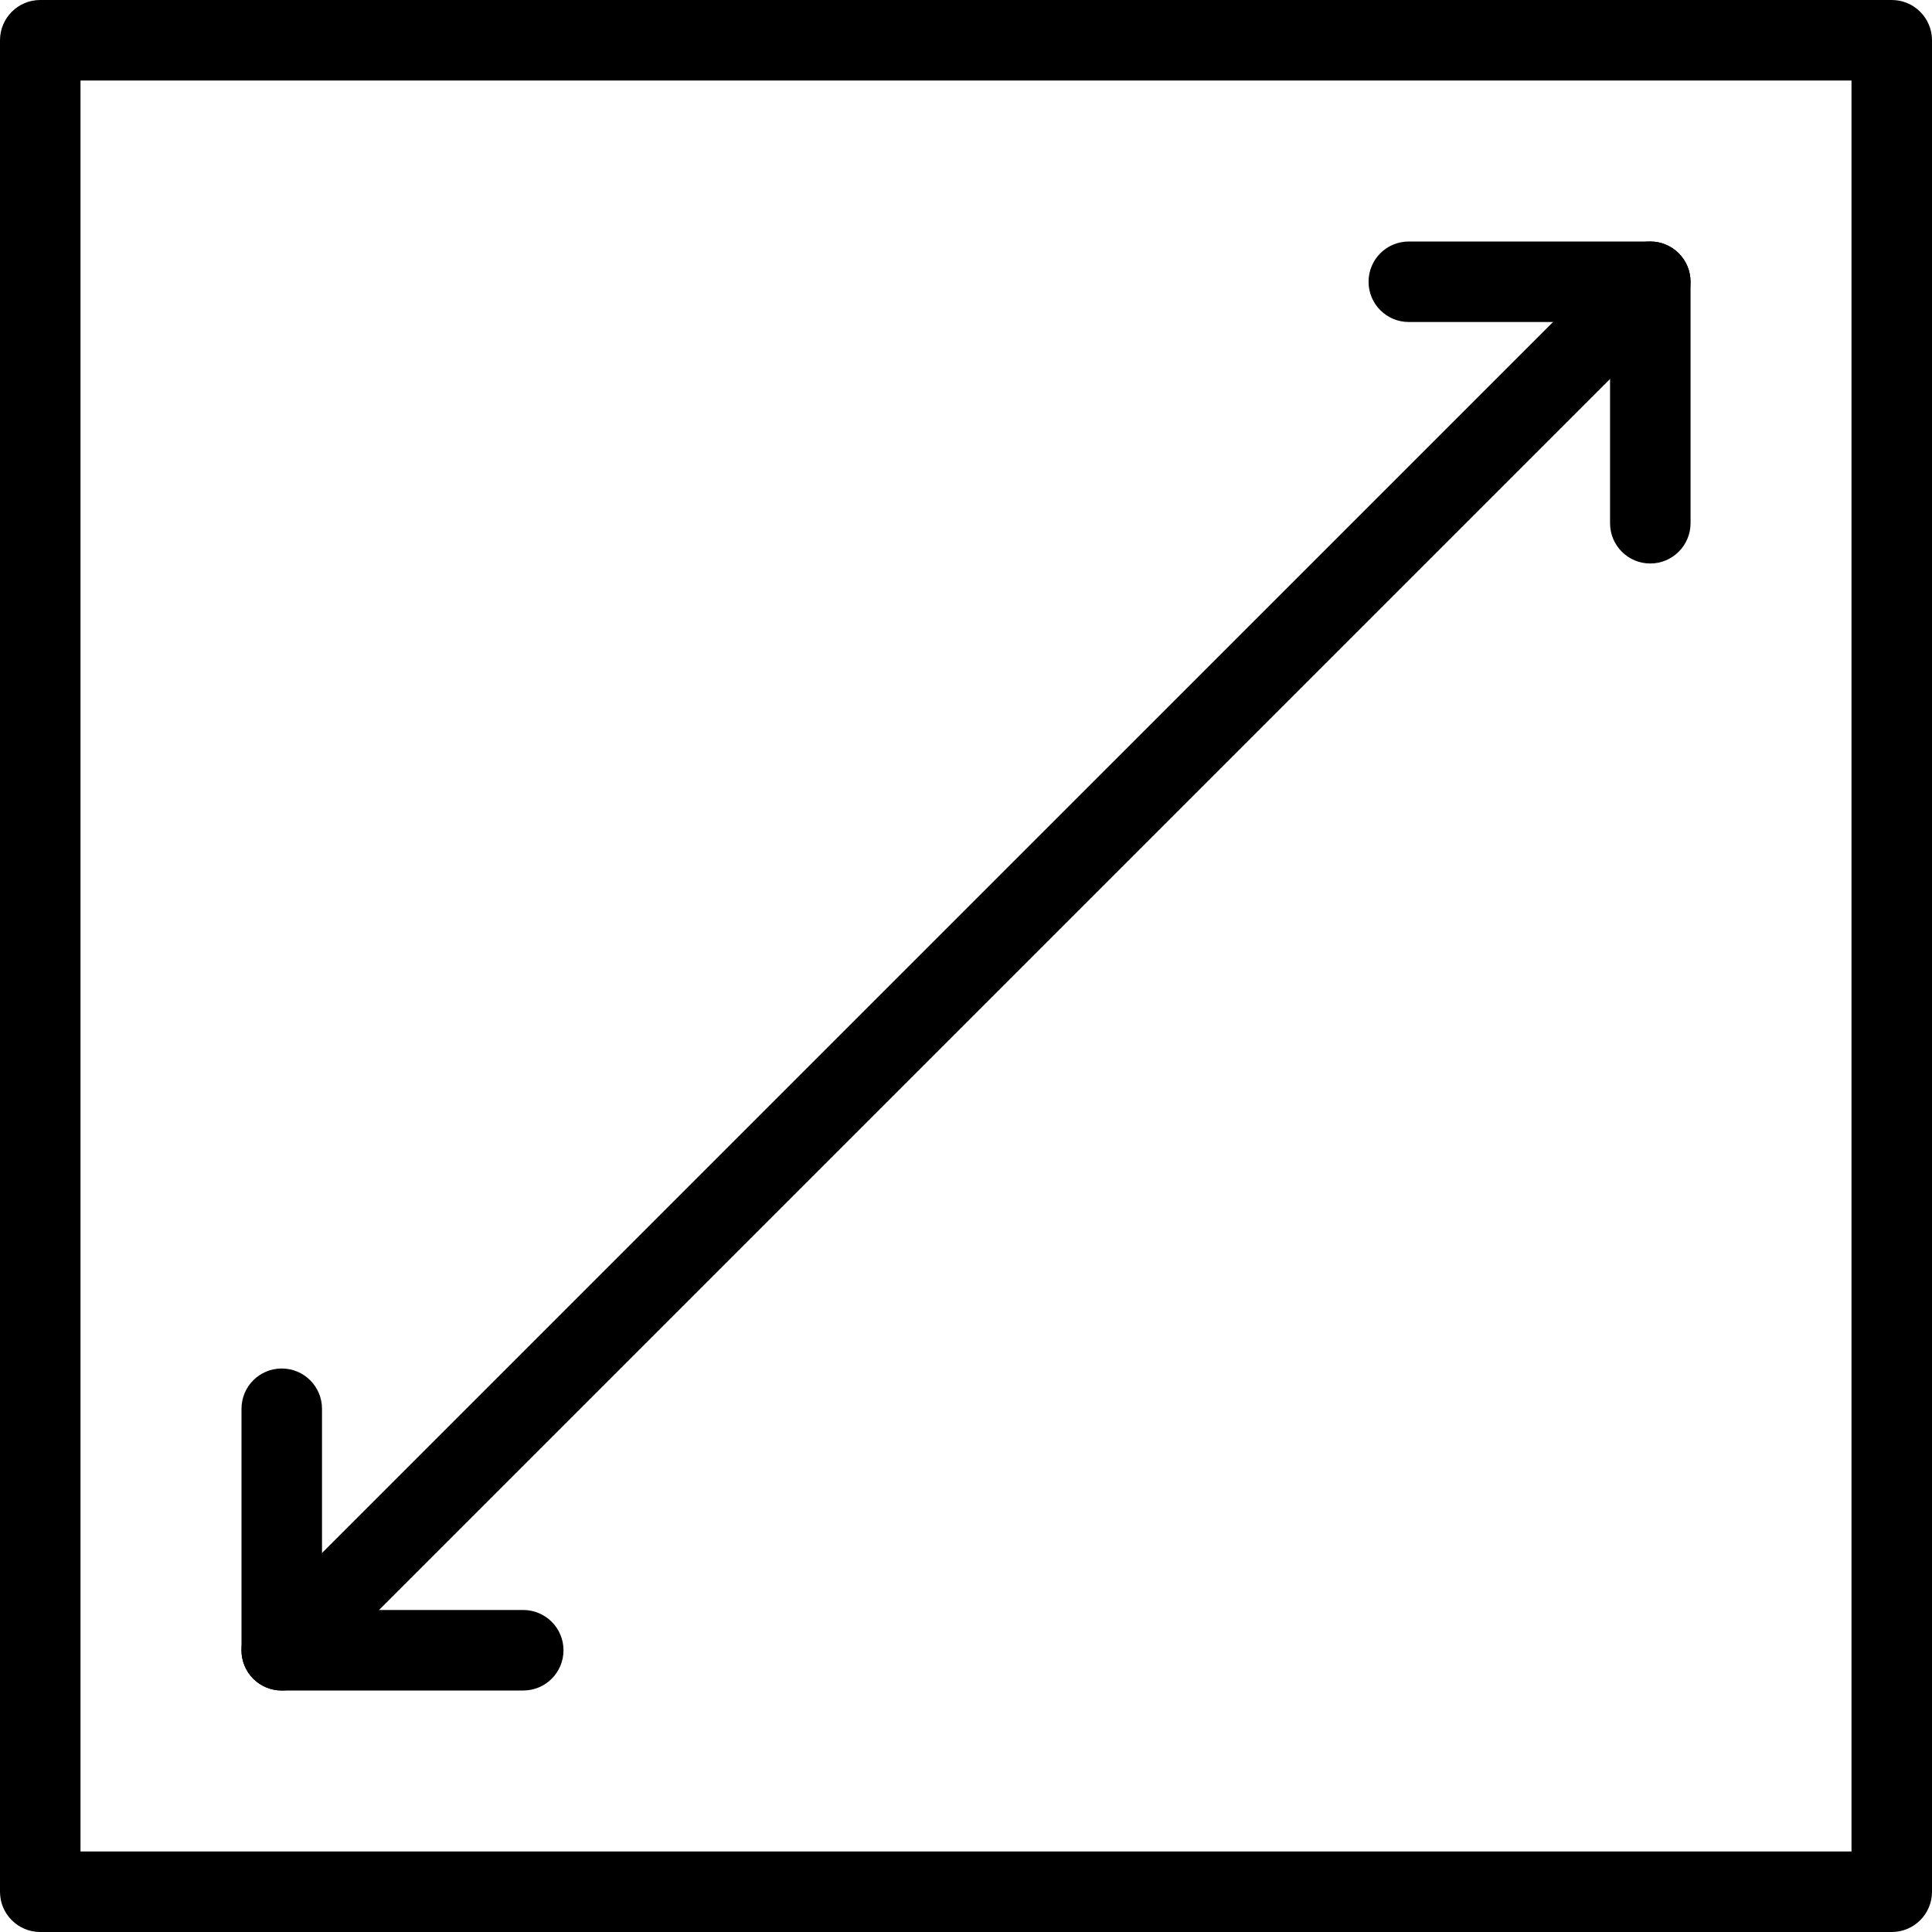 <?xml version="1.0" encoding="utf-8"?>
<!-- Generator: Adobe Illustrator 16.0.0, SVG Export Plug-In . SVG Version: 6.00 Build 0)  -->
<!DOCTYPE svg PUBLIC "-//W3C//DTD SVG 1.1//EN" "http://www.w3.org/Graphics/SVG/1.1/DTD/svg11.dtd">
<svg version="1.1" id="Ebene_1" xmlns="http://www.w3.org/2000/svg" xmlns:xlink="http://www.w3.org/1999/xlink" x="0px" y="0px"
	 width="33px" height="33px" viewBox="0 0 33 33" enable-background="new 0 0 33 33" xml:space="preserve">
<path d="M32.313,33H0.687C0.308,33,0,32.693,0,32.313V0.688C0,0.308,0.308,0,0.687,0h31.626C32.692,0,33,0.308,33,0.688v31.625
	C33,32.693,32.692,33,32.313,33 M1.375,31.625h30.25V1.375H1.375V31.625z"/>
<path d="M8.938,28.875H4.812c-0.38,0-0.687-0.308-0.687-0.688v-4.124c0-0.381,0.307-0.688,0.687-0.688
	c0.38,0,0.688,0.308,0.688,0.688V27.5h3.437c0.38,0,0.688,0.308,0.688,0.688S9.317,28.875,8.938,28.875"/>
<path d="M28.188,9.625c-0.38,0-0.687-0.308-0.687-0.688V5.5h-3.438c-0.38,0-0.687-0.308-0.687-0.687
	c0-0.381,0.307-0.688,0.687-0.688h4.125c0.38,0,0.688,0.308,0.688,0.688v4.124C28.875,9.317,28.567,9.625,28.188,9.625"/>
<path d="M4.812,28.875c-0.176,0-0.352-0.066-0.487-0.2c-0.268-0.269-0.268-0.705,0-0.974L27.701,4.326
	c0.268-0.268,0.705-0.268,0.973,0c0.268,0.269,0.268,0.705,0,0.974L5.299,28.675C5.165,28.809,4.988,28.875,4.812,28.875"/>
</svg>
